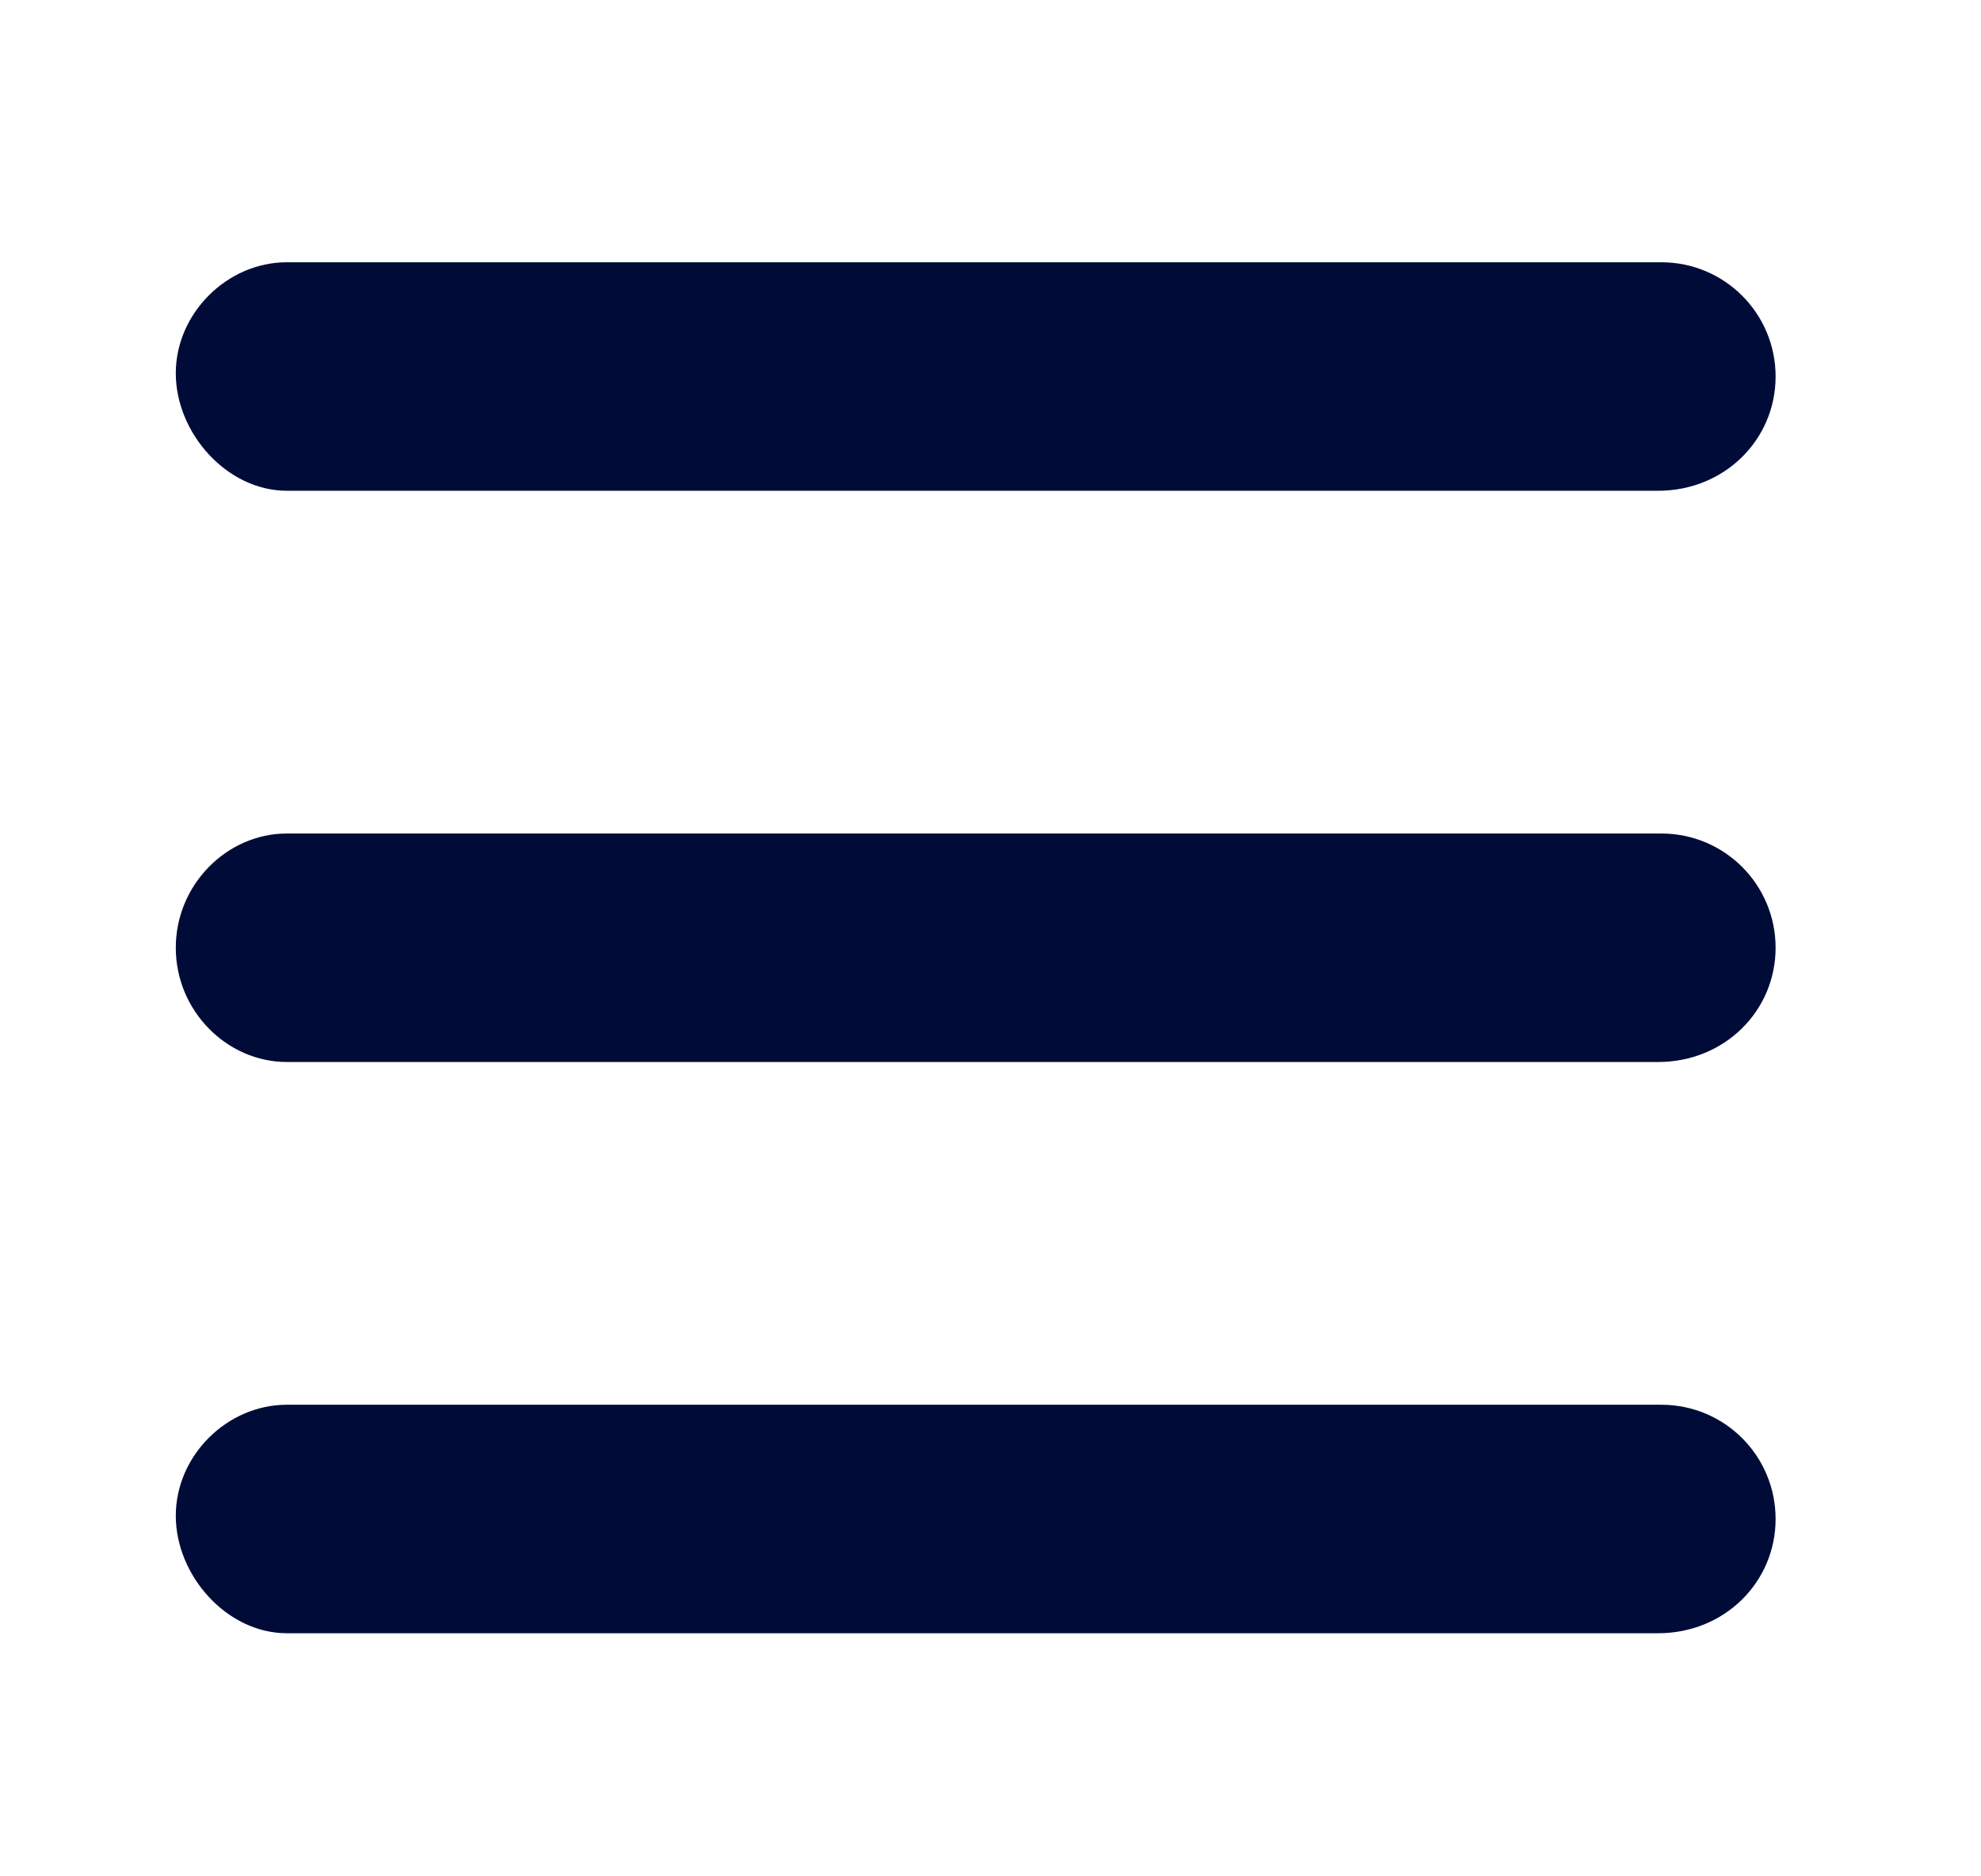 <svg xmlns="http://www.w3.org/2000/svg" width="19" height="18" viewBox="0 0 19 18" fill="none">
  <path d="M15.934 7.996H2.751C2.177 7.996 1.686 8.486 1.686 9.092C1.686 9.698 2.177 10.188 2.751 10.188H15.903C16.54 10.188 17.03 9.698 17.03 9.092C17.03 8.486 16.54 7.996 15.934 7.996ZM15.934 13.476H2.751C2.177 13.476 1.686 13.965 1.686 14.541C1.686 15.116 2.177 15.668 2.751 15.668H15.903C16.54 15.668 17.03 15.178 17.03 14.572C17.03 13.965 16.54 13.476 15.934 13.476ZM15.934 2.516H2.751C2.177 2.516 1.686 3.007 1.686 3.581C1.686 4.155 2.177 4.708 2.751 4.708H15.903C16.54 4.708 17.03 4.218 17.03 3.612C17.03 3.006 16.54 2.516 15.934 2.516Z" fill="#000C37"/>
</svg>